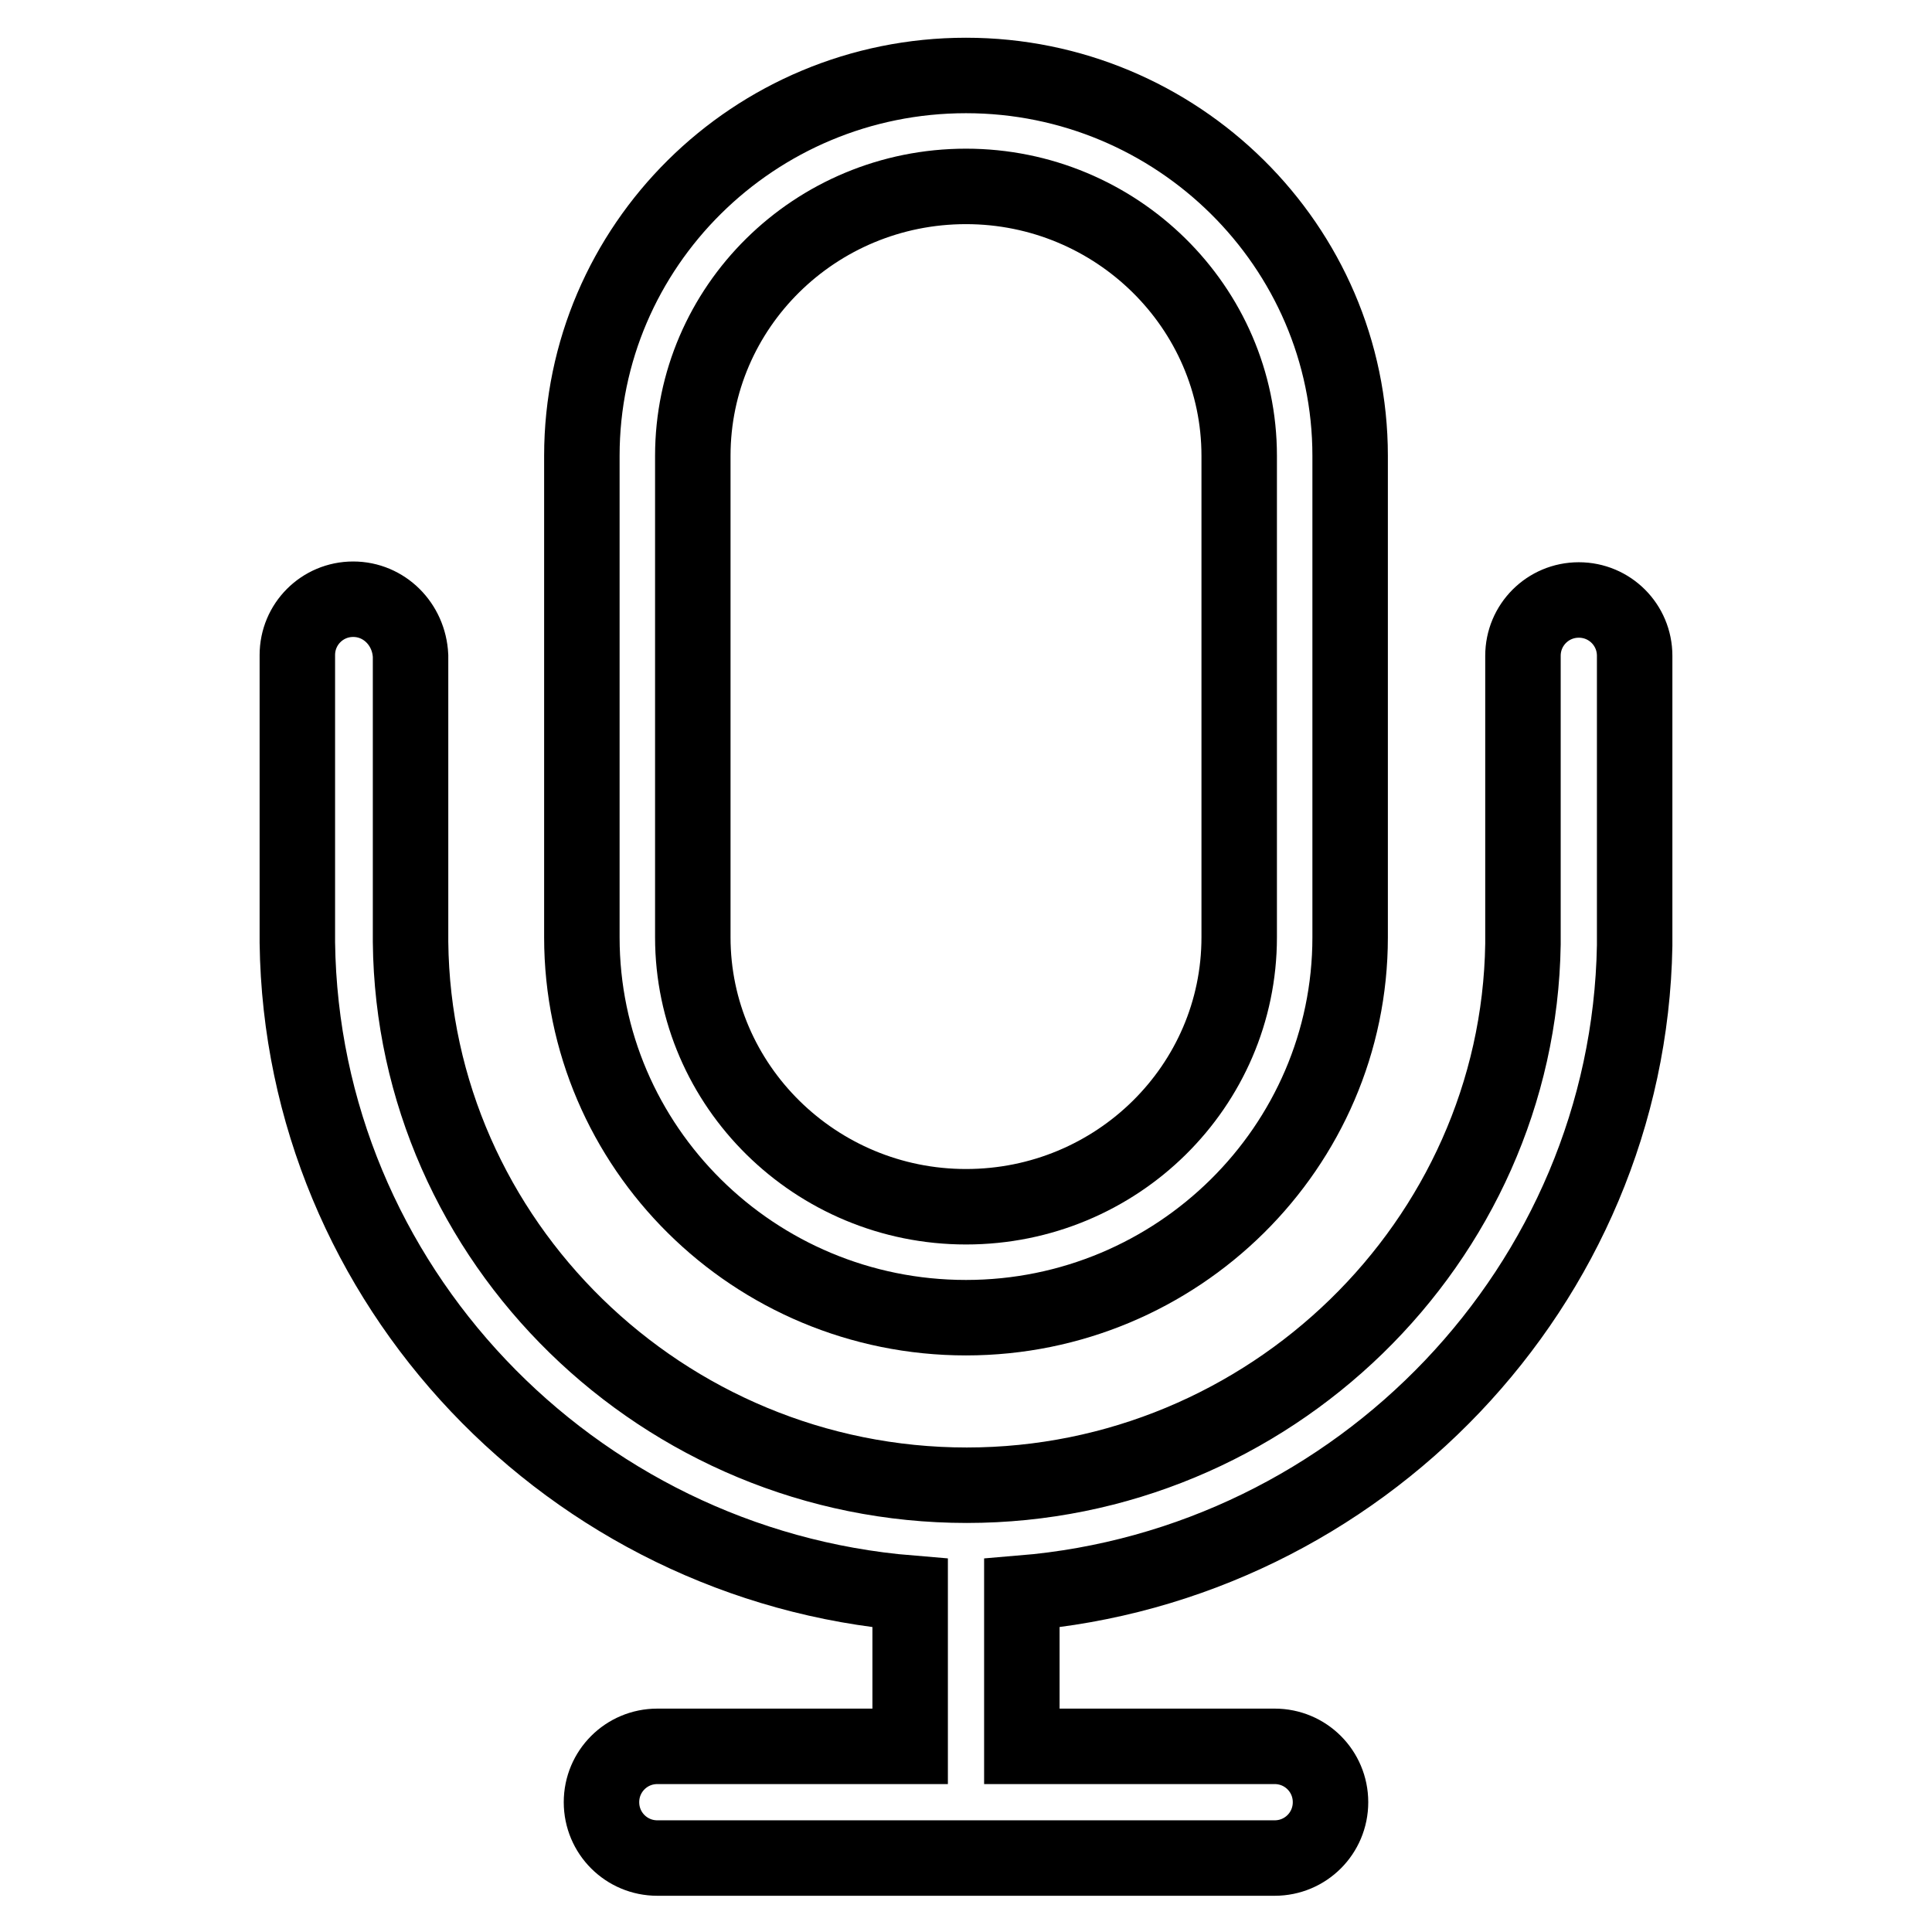<?xml version="1.0" encoding="utf-8"?>
<!-- Svg Vector Icons : http://www.onlinewebfonts.com/icon -->
<!DOCTYPE svg PUBLIC "-//W3C//DTD SVG 1.1//EN" "http://www.w3.org/Graphics/SVG/1.1/DTD/svg11.dtd">
<svg version="1.1" xmlns="http://www.w3.org/2000/svg" xmlns:xlink="http://www.w3.org/1999/xlink" x="0px" y="0px" viewBox="0 0 256 256" enable-background="new 0 0 256 256" xml:space="preserve">
<g><g><path stroke-width="10" fill-opacity="0" stroke="#000000"  d="M46.8,79.4c-4.1,0-7.4,3.3-7.4,7.4c0,0.3,0,37.8,0,38.1c0.6,45.3,36.3,82.5,81.2,86.2c0,0.1,0,0.2,0,0.3v20H87.1c-4.1,0-7.4,3.3-7.4,7.4c0,4.1,3.3,7.4,7.4,7.4h81.8c4.1,0,7.4-3.3,7.4-7.4c0-4.1-3.3-7.4-7.4-7.4h-33.5v-20c0-0.1,0-0.2,0-0.3c44.7-3.7,80.4-40.8,81.2-85.8c0-0.5,0-38,0-38.4c0-4.1-3.3-7.4-7.4-7.4c-4.1,0-7.4,3.3-7.4,7.4c0,0.5,0,37.2,0,38.2c-0.6,39.5-33.7,71.7-73.7,71.7c-40.2,0-73.3-32.3-73.7-72c0-1.1,0-37.6,0-37.9C54.2,82.7,50.9,79.4,46.8,79.4L46.8,79.4z"/><path stroke-width="10" fill-opacity="0" stroke="#000000"  d="M178.9,124.2V60.4C178.9,32.6,156,10,128,10c-28.1,0-50.9,22.6-50.9,50.4v63.8c0,27.8,22.8,50.4,50.9,50.4C156,174.6,178.9,152,178.9,124.2L178.9,124.2z M91.8,124.2V60.4c0-19.7,16.2-35.7,36.2-35.7c19.9,0,36.2,16,36.2,35.7v63.8c0,19.7-16.2,35.7-36.2,35.7C108.1,159.9,91.8,143.9,91.8,124.2L91.8,124.2z"/></g></g>
</svg>